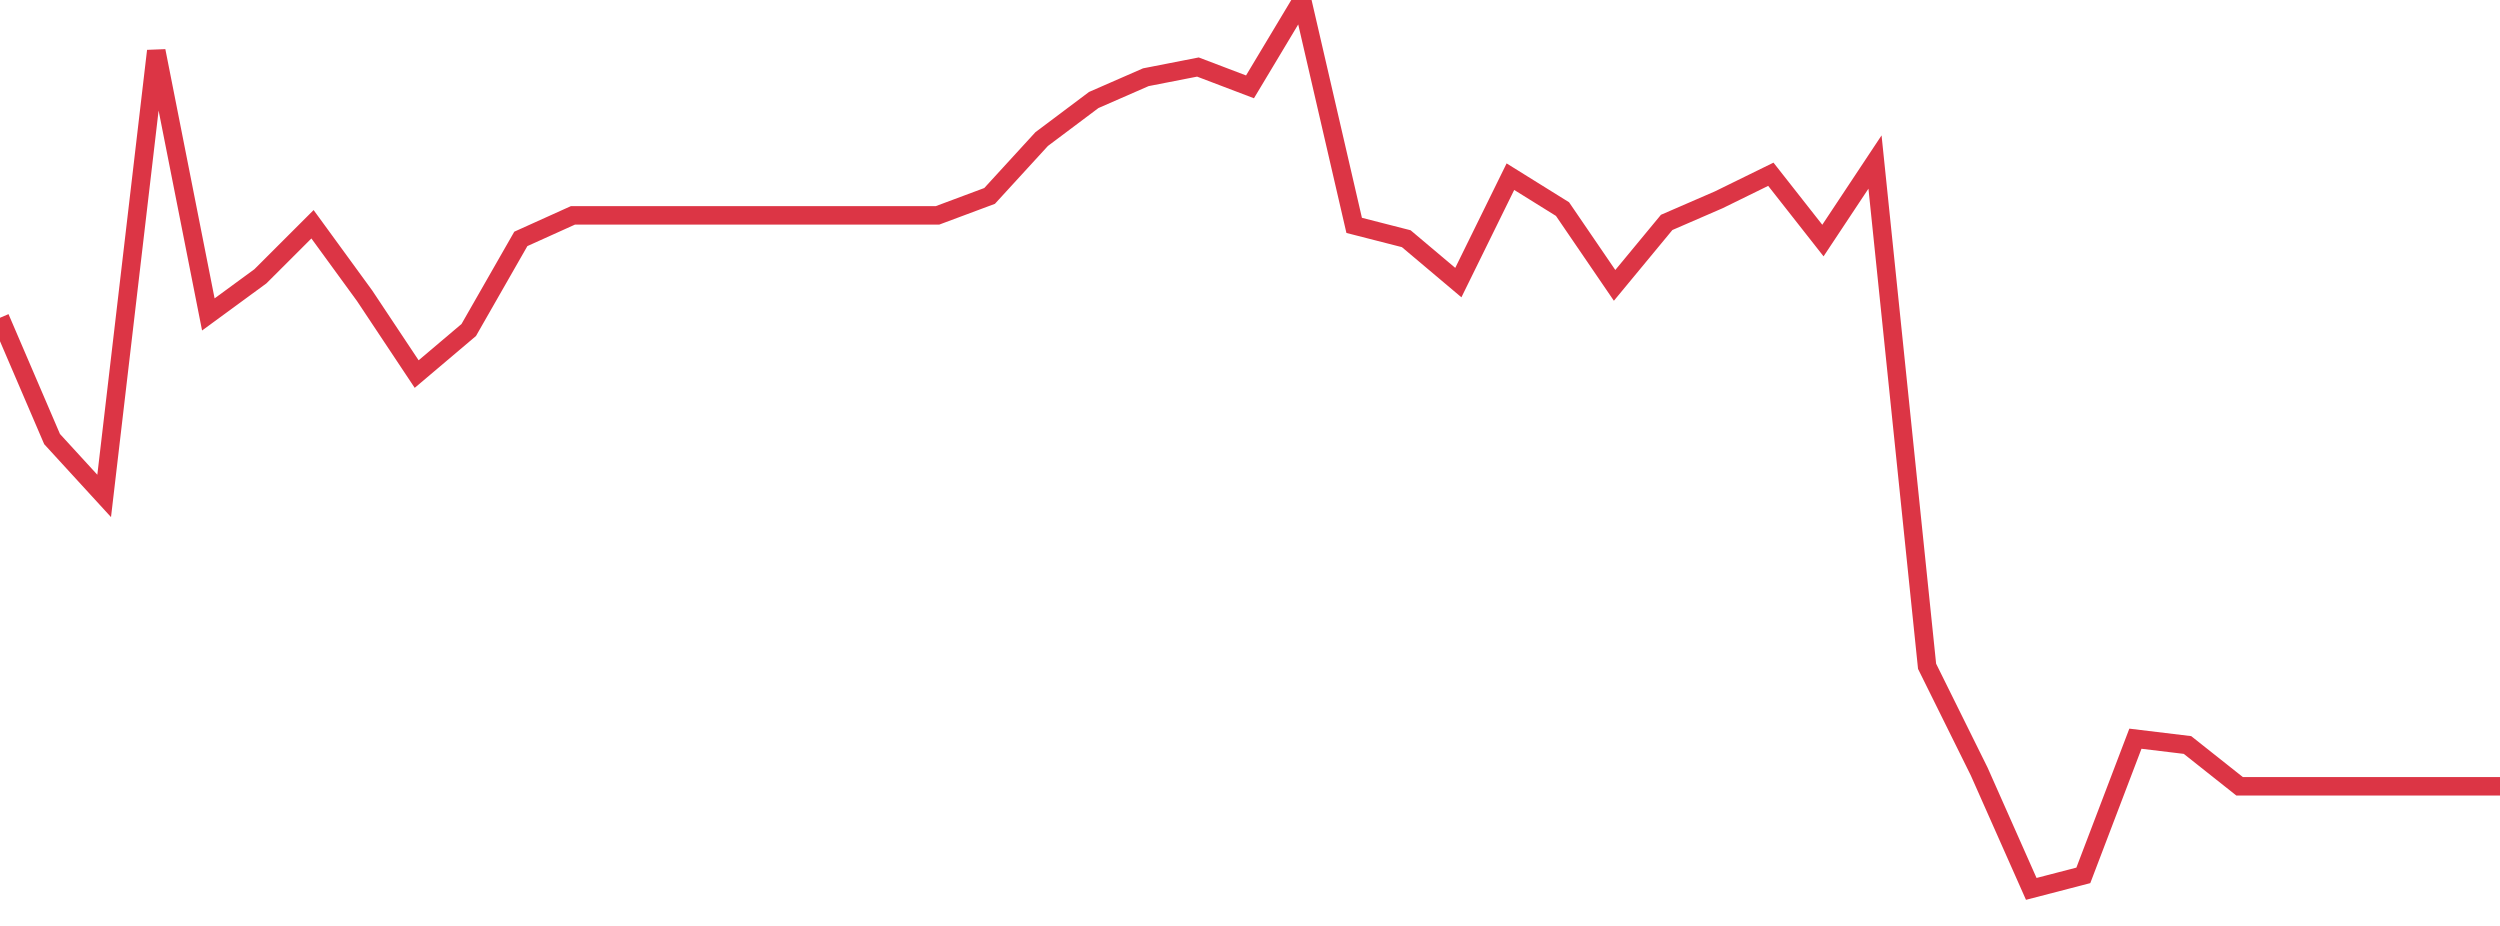 <?xml version="1.0" standalone="no"?>
<!DOCTYPE svg PUBLIC "-//W3C//DTD SVG 1.1//EN" "http://www.w3.org/Graphics/SVG/1.1/DTD/svg11.dtd">
<svg width="135" height="50" viewBox="0 0 135 50" preserveAspectRatio="none" class="sparkline" xmlns="http://www.w3.org/2000/svg"
xmlns:xlink="http://www.w3.org/1999/xlink"><path  class="sparkline--line" d="M 0 17.16 L 0 17.16 L 2.812 23.71 L 5.625 26.78 L 8.438 2.75 L 11.25 16.98 L 14.062 14.92 L 16.875 12.11 L 19.688 15.97 L 22.5 20.2 L 25.312 17.82 L 28.125 12.9 L 30.938 11.63 L 33.75 11.63 L 36.562 11.63 L 39.375 11.63 L 42.188 11.63 L 45 11.63 L 47.812 11.63 L 50.625 11.63 L 53.438 10.58 L 56.25 7.51 L 59.062 5.4 L 61.875 4.17 L 64.688 3.62 L 67.5 4.69 L 70.312 0 L 73.125 12.17 L 75.938 12.89 L 78.75 15.26 L 81.562 9.54 L 84.375 11.29 L 87.188 15.41 L 90 12.01 L 92.812 10.79 L 95.625 9.41 L 98.438 12.99 L 101.25 8.75 L 104.062 35.98 L 106.875 41.66 L 109.688 48 L 112.5 47.27 L 115.312 39.89 L 118.125 40.23 L 120.938 42.46 L 123.75 42.46 L 126.562 42.46 L 129.375 42.46 L 132.188 42.46 L 135 42.46" fill="none" stroke-width="1" stroke="#dc3545"></path></svg>